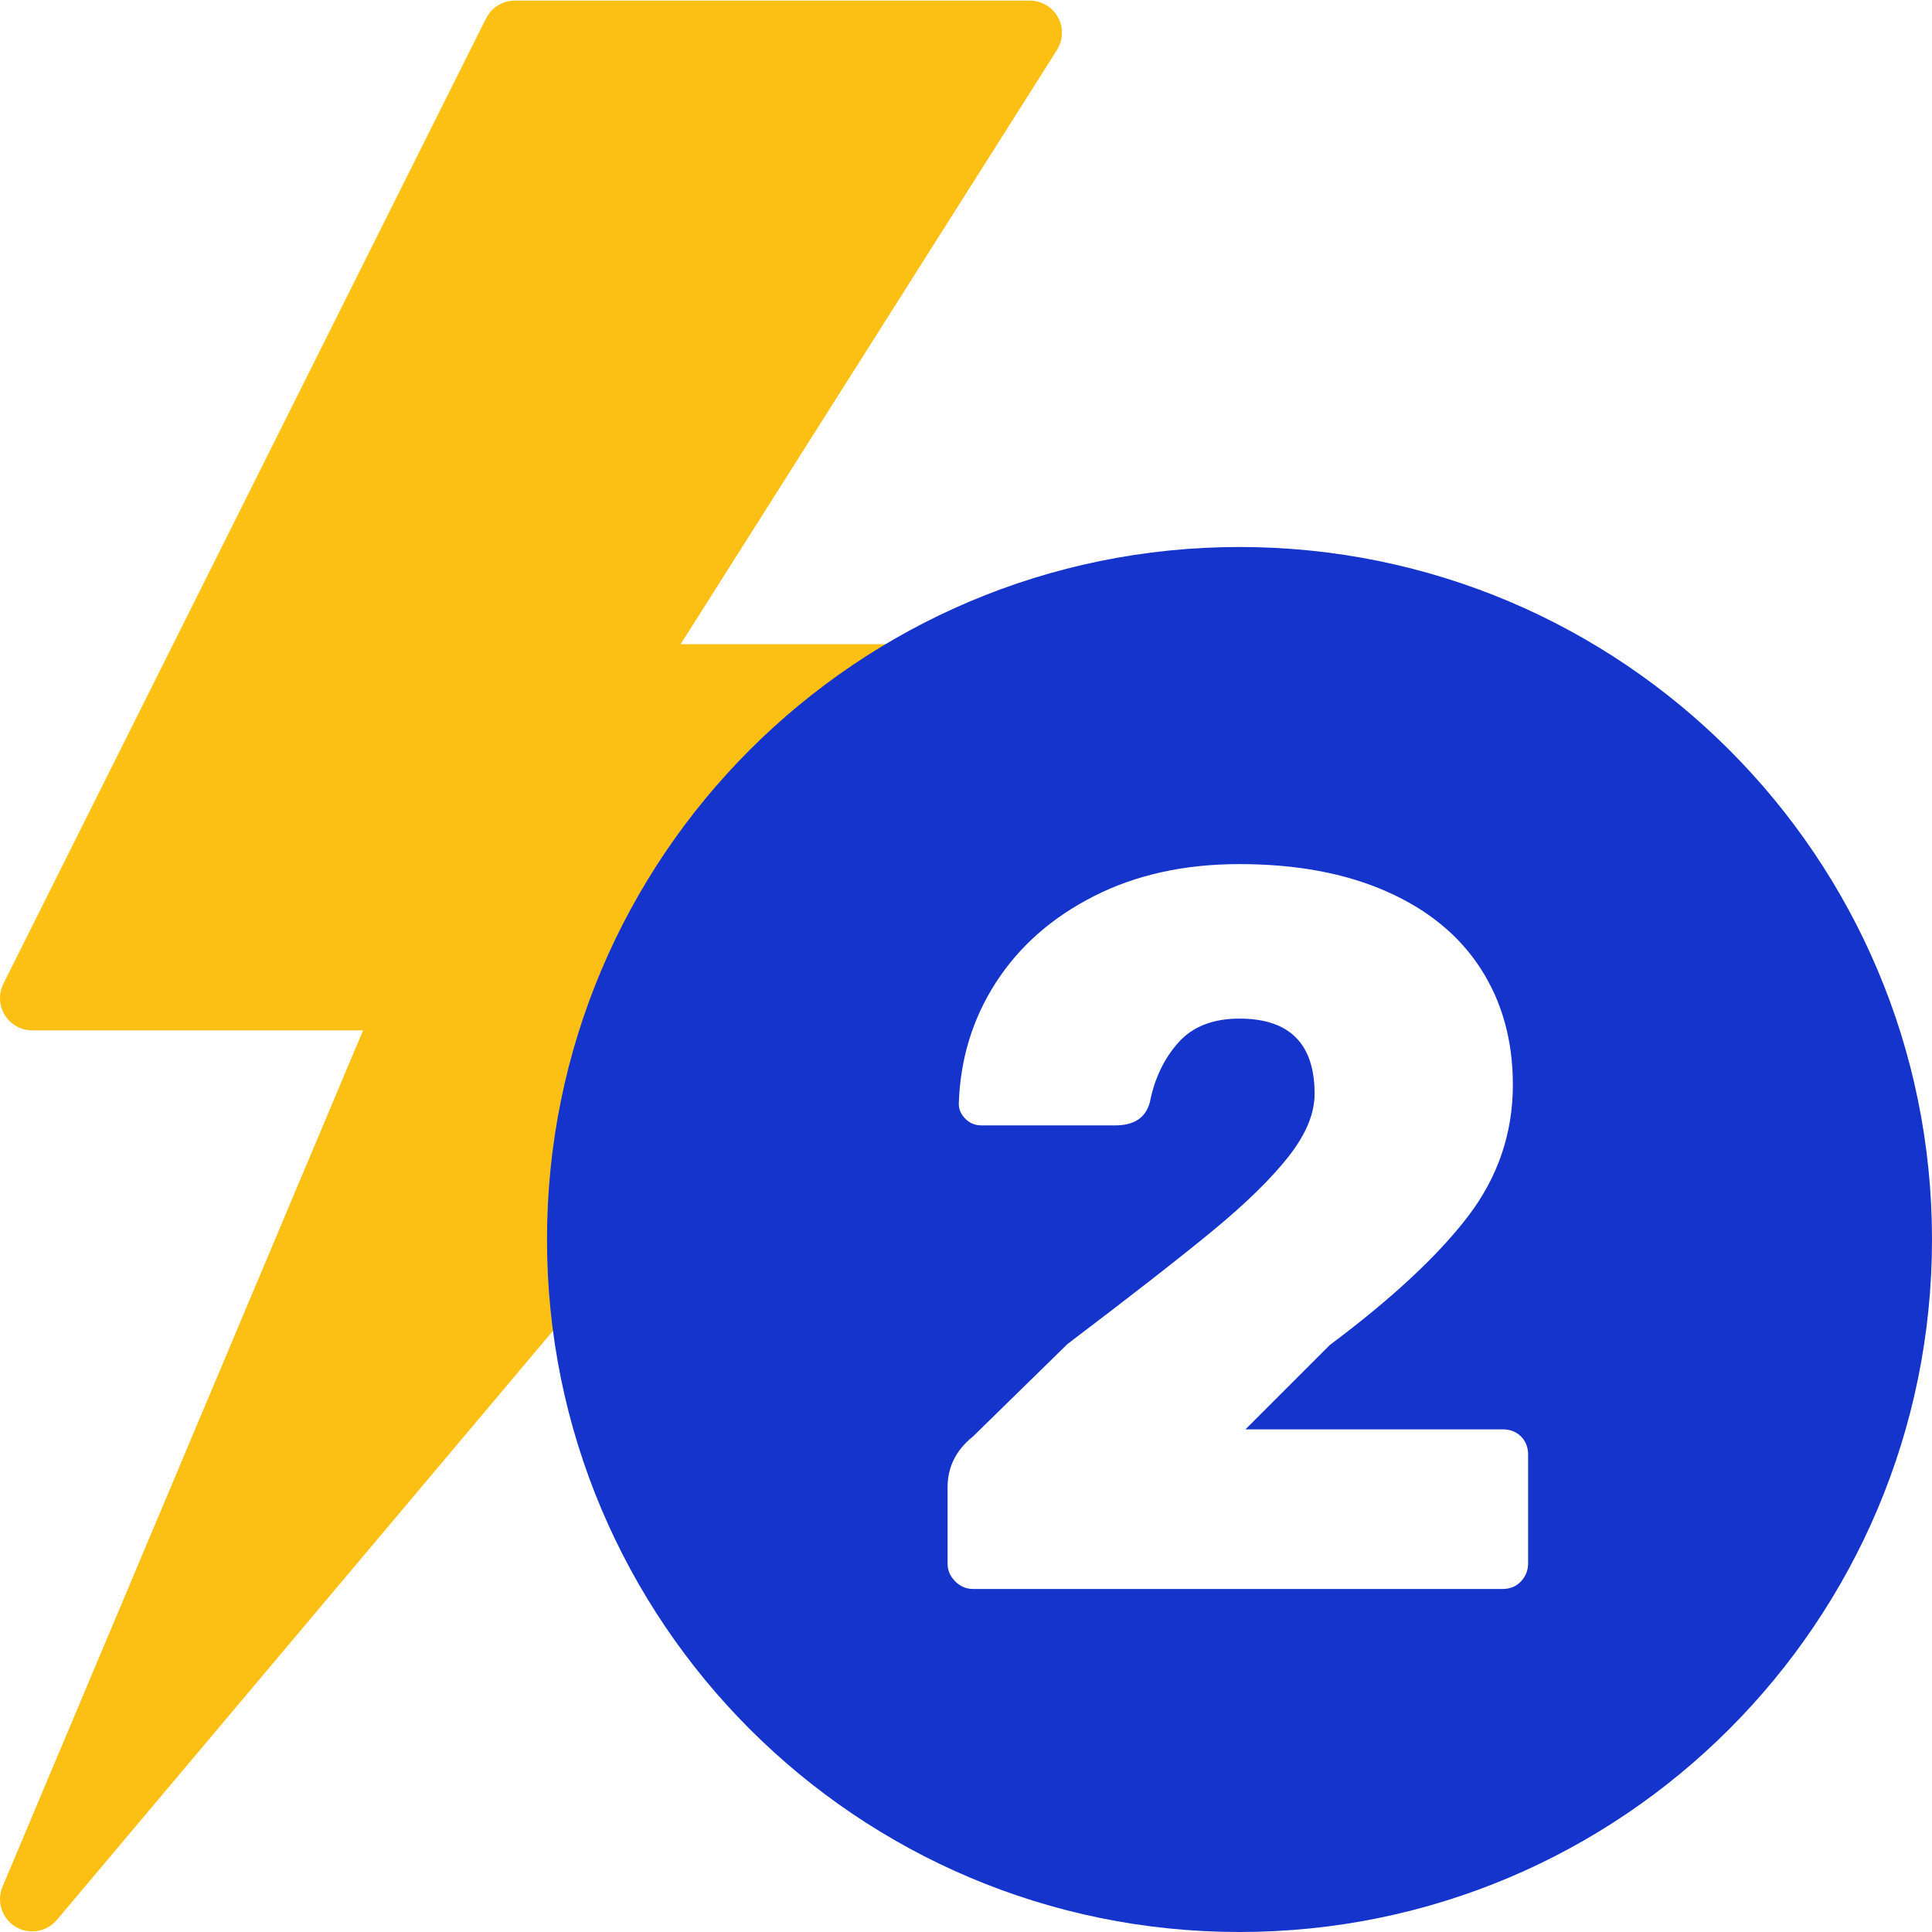 <?xml version="1.0" encoding="UTF-8"?> <svg xmlns="http://www.w3.org/2000/svg" xmlns:xlink="http://www.w3.org/1999/xlink" width="1080" zoomAndPan="magnify" viewBox="0 0 810 810" height="1080" preserveAspectRatio="xMidYMid meet" version="1.0"><defs><g></g><clipPath id="c309745bfe"><path d="M 0 0.254 L 458.707 0.254 L 458.707 809.746 L 0 809.746 Z M 0 0.254 " clip-rule="nonzero"></path></clipPath><clipPath id="0cbd3b6e52"><path d="M 229.332 229.332 L 810 229.332 L 810 810 L 229.332 810 Z M 229.332 229.332 " clip-rule="nonzero"></path></clipPath><clipPath id="9ed91d73c4"><path d="M 519.664 229.332 C 359.32 229.332 229.332 359.32 229.332 519.664 C 229.332 680.012 359.32 810 519.664 810 C 680.012 810 810 680.012 810 519.664 C 810 359.32 680.012 229.332 519.664 229.332 Z M 519.664 229.332 " clip-rule="nonzero"></path></clipPath></defs><rect x="-81" width="972" fill="#ffffff" y="-81" height="972" fill-opacity="1"></rect><rect x="-81" width="972" fill="#ffffff" y="-81" height="972" fill-opacity="1"></rect><g clip-path="url(#c309745bfe)"><path fill="#fcc015" d="M 13.48 809.746 C 11.066 809.746 8.641 809.098 6.453 807.766 C 0.773 804.281 -1.52 797.16 1.055 791.02 L 152.23 431.984 L 13.496 431.984 C 8.812 431.984 4.484 429.555 2.012 425.57 C -0.438 421.594 -0.668 416.629 1.422 412.461 L 203.793 7.715 C 206.09 3.137 210.762 0.254 215.867 0.254 L 431.734 0.254 C 436.645 0.254 441.18 2.922 443.555 7.246 C 445.93 11.543 445.766 16.805 443.137 20.961 L 285.352 270.086 L 445.23 270.086 C 450.473 270.086 455.234 273.133 457.453 277.879 C 459.664 282.641 458.934 288.258 455.551 292.277 L 23.82 804.961 C 21.172 808.086 17.355 809.746 13.48 809.746 " fill-opacity="1" fill-rule="nonzero"></path></g><g clip-path="url(#0cbd3b6e52)"><g clip-path="url(#9ed91d73c4)"><path fill="#1434cb" d="M 229.332 229.332 L 810 229.332 L 810 810 L 229.332 810 Z M 229.332 229.332 " fill-opacity="1" fill-rule="nonzero"></path></g></g><g fill="#ffffff" fill-opacity="1"><g transform="translate(379.808, 666.183)"><g><path d="M 28.125 0 C 25.289 0 22.805 -1.062 20.672 -3.188 C 18.535 -5.32 17.469 -7.812 17.469 -10.656 L 17.469 -42.625 C 17.469 -51.145 21.02 -58.25 28.125 -63.938 L 67.766 -102.719 C 94.766 -123.176 115.156 -139.086 128.938 -150.453 C 142.719 -161.828 153.227 -172.129 160.469 -181.359 C 167.719 -190.598 171.344 -199.336 171.344 -207.578 C 171.344 -228.609 160.832 -239.125 139.812 -239.125 C 128.727 -239.125 120.203 -235.781 114.234 -229.094 C 108.266 -222.414 104.285 -214.109 102.297 -204.172 C 100.586 -197.629 95.754 -194.359 87.797 -194.359 L 31.547 -194.359 C 28.984 -194.359 26.781 -195.281 24.938 -197.125 C 23.094 -198.977 22.172 -201.039 22.172 -203.312 C 22.734 -222.07 27.914 -239.051 37.719 -254.25 C 47.52 -269.445 61.227 -281.52 78.844 -290.469 C 96.469 -299.426 116.789 -303.906 139.812 -303.906 C 163.676 -303.906 184.273 -300.066 201.609 -292.391 C 218.941 -284.723 232.082 -273.926 241.031 -260 C 249.988 -246.082 254.469 -229.883 254.469 -211.406 C 254.469 -190.945 248.145 -172.477 235.5 -156 C 222.852 -139.52 203.598 -121.617 177.734 -102.297 L 142.359 -66.922 L 250.203 -66.922 C 253.328 -66.922 255.883 -65.926 257.875 -63.938 C 259.863 -61.945 260.859 -59.391 260.859 -56.266 L 260.859 -10.656 C 260.859 -7.812 259.863 -5.32 257.875 -3.188 C 255.883 -1.062 253.328 0 250.203 0 Z M 28.125 0 "></path></g></g></g></svg> 